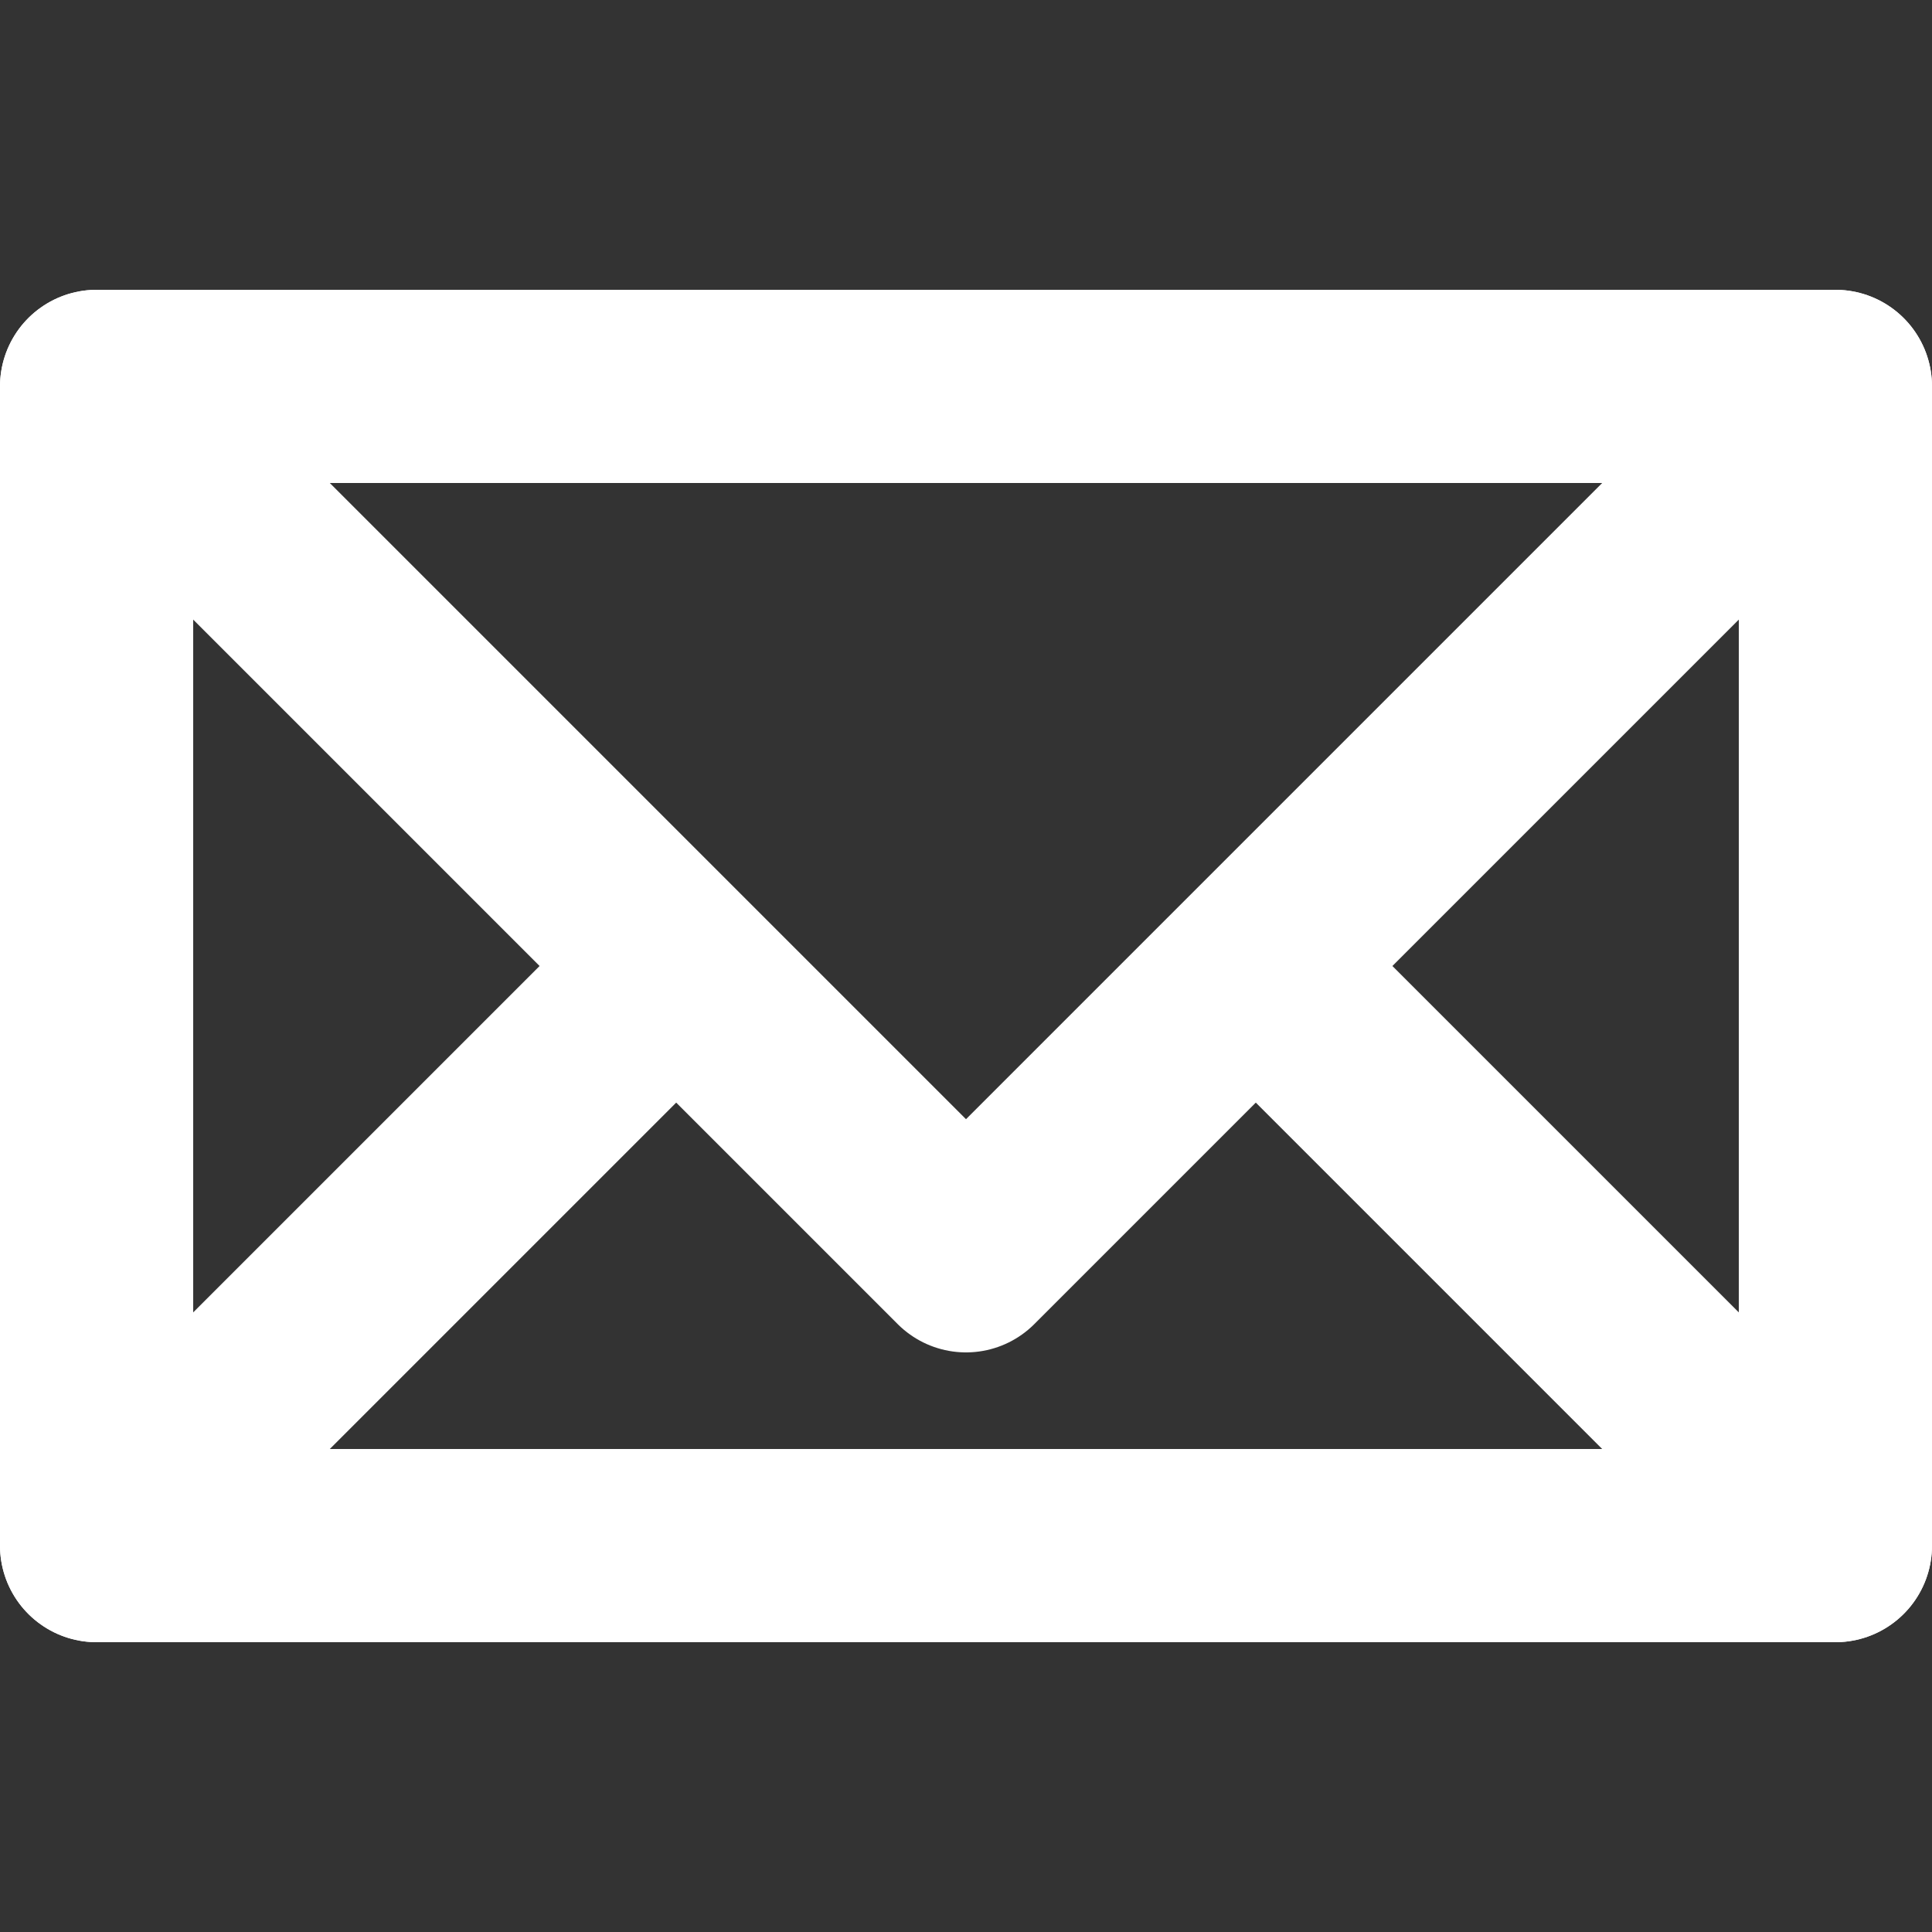 <svg xmlns="http://www.w3.org/2000/svg" width="100" height="100">
    <rect width="100%" height="100%" fill="#333333" stroke="none"/>
    <style>
        path {
            fill: none;
            stroke: white;
            stroke-width: 10;
            stroke-linejoin: round;
            stroke-linecap: round;
        }
    </style>
    <path d="M 5 20 L 95 20 L 95 80 L 5 80 Z"/>
    <path d="M 5 20 L 50 65 L 95 20 M 5 80 L 32.5 52.5 M 95 80 L 67.5 52.5"/>
</svg>